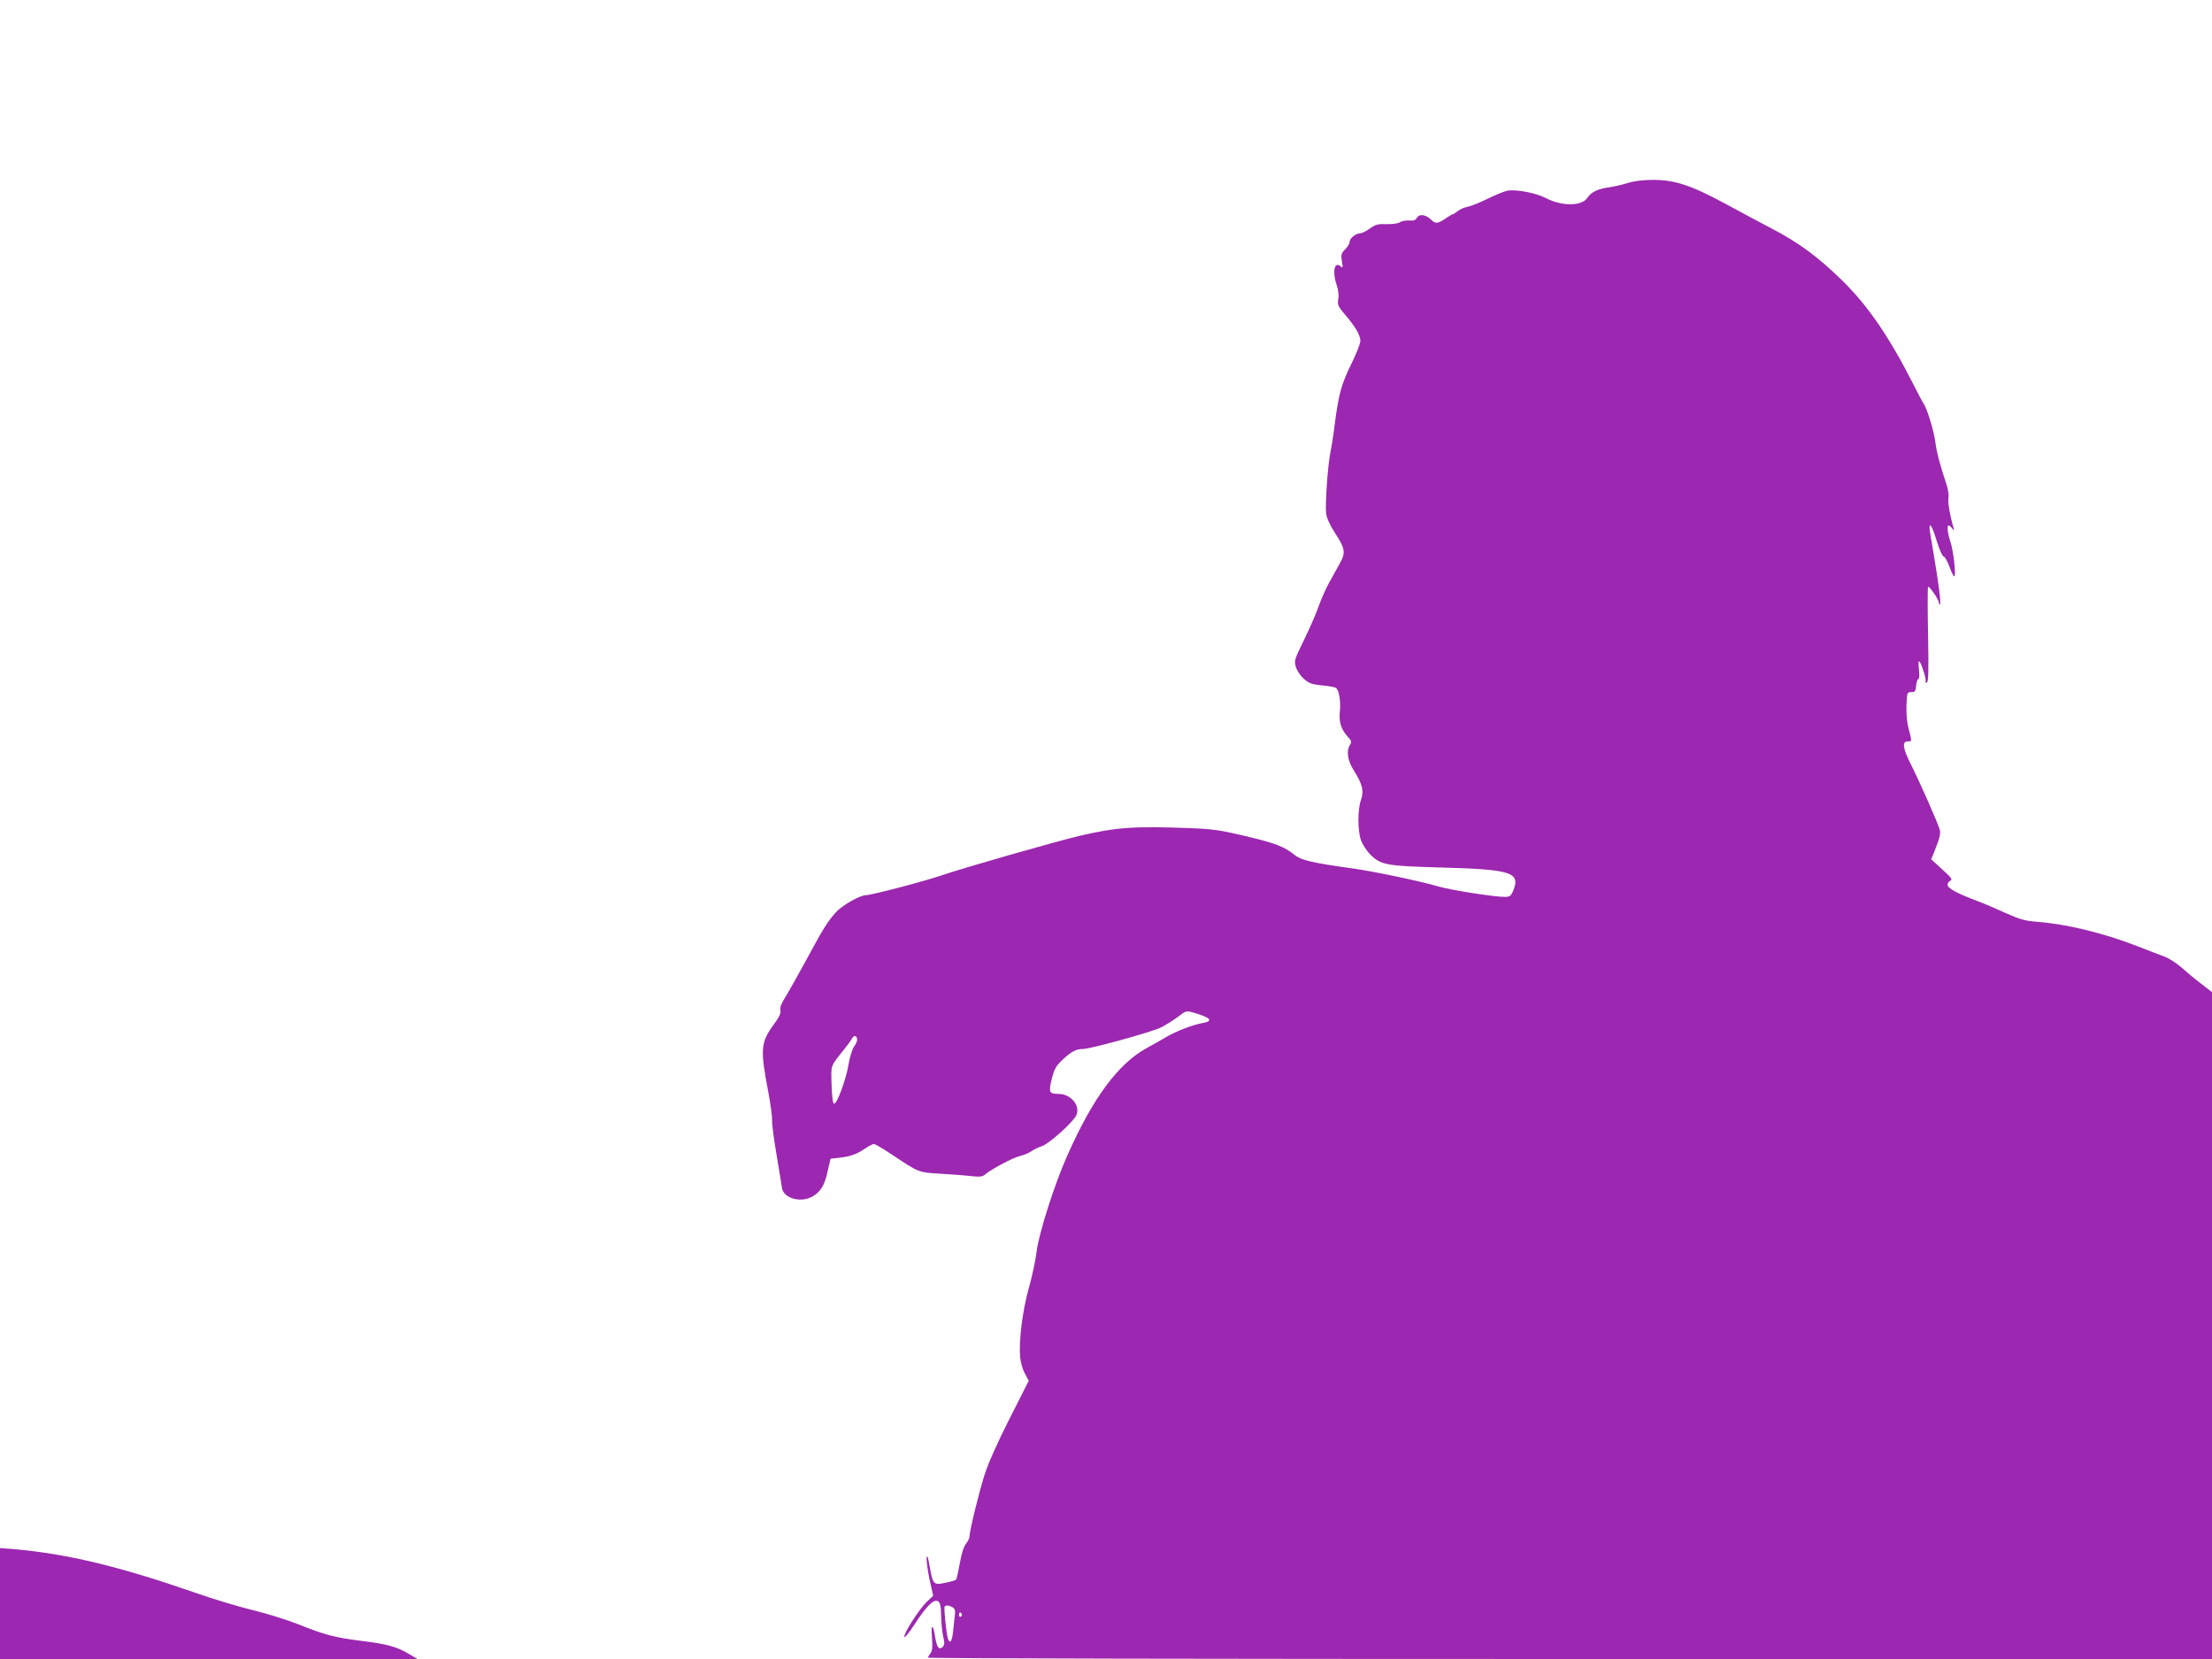 <?xml version="1.0" standalone="no"?>
<!DOCTYPE svg PUBLIC "-//W3C//DTD SVG 20010904//EN"
 "http://www.w3.org/TR/2001/REC-SVG-20010904/DTD/svg10.dtd">
<svg version="1.0" xmlns="http://www.w3.org/2000/svg"
 width="1280pt" height="960pt" viewBox="0 0 1280 960"
 preserveAspectRatio="xMidYMid meet">
<g transform="translate(0,960) scale(0.1,-0.1)"
fill="#9c27b0" stroke="none">
<path d="M9419 8541 c-31 -10 -80 -21 -109 -25 -64 -9 -102 -27 -123 -59 -33
-51 -147 -52 -242 -3 -55 29 -170 51 -220 43 -17 -3 -68 -23 -114 -46 -45 -22
-97 -43 -116 -47 -20 -3 -46 -15 -59 -25 -13 -11 -27 -19 -30 -19 -3 0 -22
-11 -42 -25 -44 -30 -58 -31 -83 -6 -29 29 -68 35 -81 12 -8 -15 -19 -19 -45
-17 -20 1 -44 -3 -54 -10 -10 -7 -43 -12 -77 -11 -50 2 -65 -2 -98 -26 -21
-15 -46 -27 -55 -27 -25 0 -61 -29 -61 -49 0 -10 -12 -30 -26 -44 -23 -23 -25
-31 -19 -69 7 -39 6 -41 -9 -28 -35 29 -47 -35 -21 -110 9 -25 13 -57 9 -80
-5 -33 -2 -42 37 -88 60 -69 90 -120 91 -153 1 -14 -22 -73 -50 -130 -59 -119
-75 -177 -97 -344 -8 -66 -20 -142 -26 -170 -16 -80 -32 -310 -25 -358 4 -27
24 -70 51 -111 60 -92 63 -114 27 -178 -16 -29 -44 -79 -61 -110 -18 -32 -46
-95 -62 -140 -16 -46 -55 -134 -86 -197 -53 -108 -55 -116 -44 -151 6 -21 27
-52 46 -68 28 -26 46 -32 103 -38 38 -3 75 -10 82 -14 18 -11 30 -79 23 -141
-6 -59 8 -101 50 -147 18 -19 19 -26 9 -42 -23 -37 -14 -92 23 -150 49 -78 59
-117 40 -170 -19 -55 -19 -175 0 -231 9 -24 32 -61 52 -81 62 -64 93 -69 413
-78 408 -11 460 -28 416 -135 -13 -30 -20 -35 -48 -35 -62 0 -312 39 -383 60
-106 31 -376 88 -500 105 -231 32 -295 47 -334 78 -62 49 -105 66 -284 109
-148 35 -193 41 -322 46 -327 12 -424 5 -635 -44 -140 -33 -668 -184 -800
-229 -102 -35 -408 -115 -439 -115 -34 0 -138 -59 -173 -98 -49 -54 -74 -94
-178 -287 -48 -88 -101 -182 -118 -209 -21 -33 -30 -57 -26 -72 4 -16 -6 -38
-36 -79 -79 -107 -82 -145 -34 -395 13 -69 23 -143 22 -165 -1 -22 11 -112 26
-200 15 -88 29 -174 31 -190 10 -60 110 -87 176 -49 48 28 70 64 88 145 l17
74 54 6 c65 8 97 20 148 54 20 14 42 25 49 25 7 0 51 -26 98 -57 165 -110 157
-107 290 -115 66 -4 146 -10 178 -14 44 -5 62 -3 75 8 37 32 160 97 202 108
25 6 56 19 70 29 14 10 41 23 60 29 43 15 183 141 199 180 23 56 -33 122 -104
122 -54 0 -58 9 -39 86 15 59 24 75 63 112 50 47 78 62 118 62 43 0 402 99
452 125 26 13 69 40 96 60 46 36 50 37 89 26 105 -30 121 -50 50 -62 -54 -10
-150 -47 -204 -79 -25 -15 -76 -44 -115 -65 -165 -91 -312 -289 -460 -624 -75
-169 -165 -453 -177 -556 -6 -49 -26 -144 -45 -210 -36 -129 -58 -303 -50
-397 3 -32 15 -74 28 -97 l22 -41 -110 -217 c-70 -138 -124 -259 -146 -328
-33 -104 -87 -325 -87 -357 0 -9 -9 -27 -20 -41 -13 -16 -27 -60 -36 -114 -9
-48 -18 -91 -22 -94 -4 -4 -32 -12 -62 -18 -68 -15 -72 -10 -91 97 -9 54 -14
68 -17 46 -1 -16 6 -72 17 -124 l21 -94 -38 -36 c-45 -44 -135 -185 -129 -203
2 -6 29 26 59 73 70 108 112 149 136 134 13 -9 17 -27 18 -85 1 -41 6 -94 12
-119 9 -37 8 -48 -3 -60 -21 -20 -34 -3 -44 59 -12 79 -25 75 -18 -5 4 -54 2
-77 -8 -90 -8 -11 -15 -22 -15 -26 0 -5 1672 -8 3715 -8 l3715 0 0 1929 0
1930 -62 48 c-35 26 -86 69 -114 94 -28 25 -73 54 -100 64 -27 10 -98 37 -159
61 -197 76 -403 126 -576 140 -70 5 -101 14 -184 51 -55 25 -129 57 -165 70
-117 44 -170 73 -170 93 0 10 8 21 17 24 13 5 4 19 -48 65 l-64 59 14 33 c34
86 42 114 36 136 -8 34 -119 284 -164 373 -50 98 -57 140 -21 140 24 0 24 -3
5 72 -10 35 -15 90 -13 136 3 75 4 77 28 77 22 0 25 5 28 38 2 20 7 37 13 37
5 0 7 24 3 58 -4 44 -3 53 6 40 15 -25 39 -106 32 -112 -3 -4 0 -6 7 -6 10 0
12 59 8 274 -3 151 -3 277 0 280 7 7 63 -75 63 -93 0 -8 3 -12 6 -8 7 7 -9
129 -36 287 -10 58 -20 120 -23 138 -7 61 13 32 40 -58 15 -49 33 -90 40 -90
6 0 22 -27 34 -60 12 -33 25 -58 28 -55 11 6 -6 155 -24 204 -15 45 -20 91 -9
91 4 0 13 -8 20 -17 10 -13 13 -14 10 -3 -23 77 -36 157 -31 178 3 13 -1 45
-9 71 -41 124 -59 192 -67 253 -8 64 -49 198 -68 222 -4 6 -30 54 -56 106
-141 279 -267 463 -417 609 -139 136 -253 219 -403 297 -60 32 -184 97 -273
146 -198 107 -293 138 -421 137 -54 0 -107 -7 -142 -18z m-4459 -4958 c0 -8
-8 -27 -19 -41 -10 -15 -24 -61 -31 -102 -14 -87 -68 -232 -84 -227 -7 2 -12
44 -14 111 -3 118 -9 101 76 208 18 22 37 49 43 60 11 21 29 15 29 -9z m551
-3283 c15 -9 18 -18 14 -48 -2 -20 -7 -63 -10 -94 -6 -58 -19 -74 -30 -39 -9
29 -24 175 -19 183 7 11 22 10 45 -2z m54 -39 c3 -5 1 -12 -5 -16 -5 -3 -10 1
-10 9 0 18 6 21 15 7z"/>
<path d="M0 321 l0 -321 1208 0 1207 0 -50 30 c-69 41 -127 57 -274 75 -153
19 -211 34 -368 97 -66 26 -186 63 -265 82 -78 19 -222 62 -318 96 -449 156
-746 228 -1062 256 l-78 6 0 -321z"/>
</g>
</svg>
